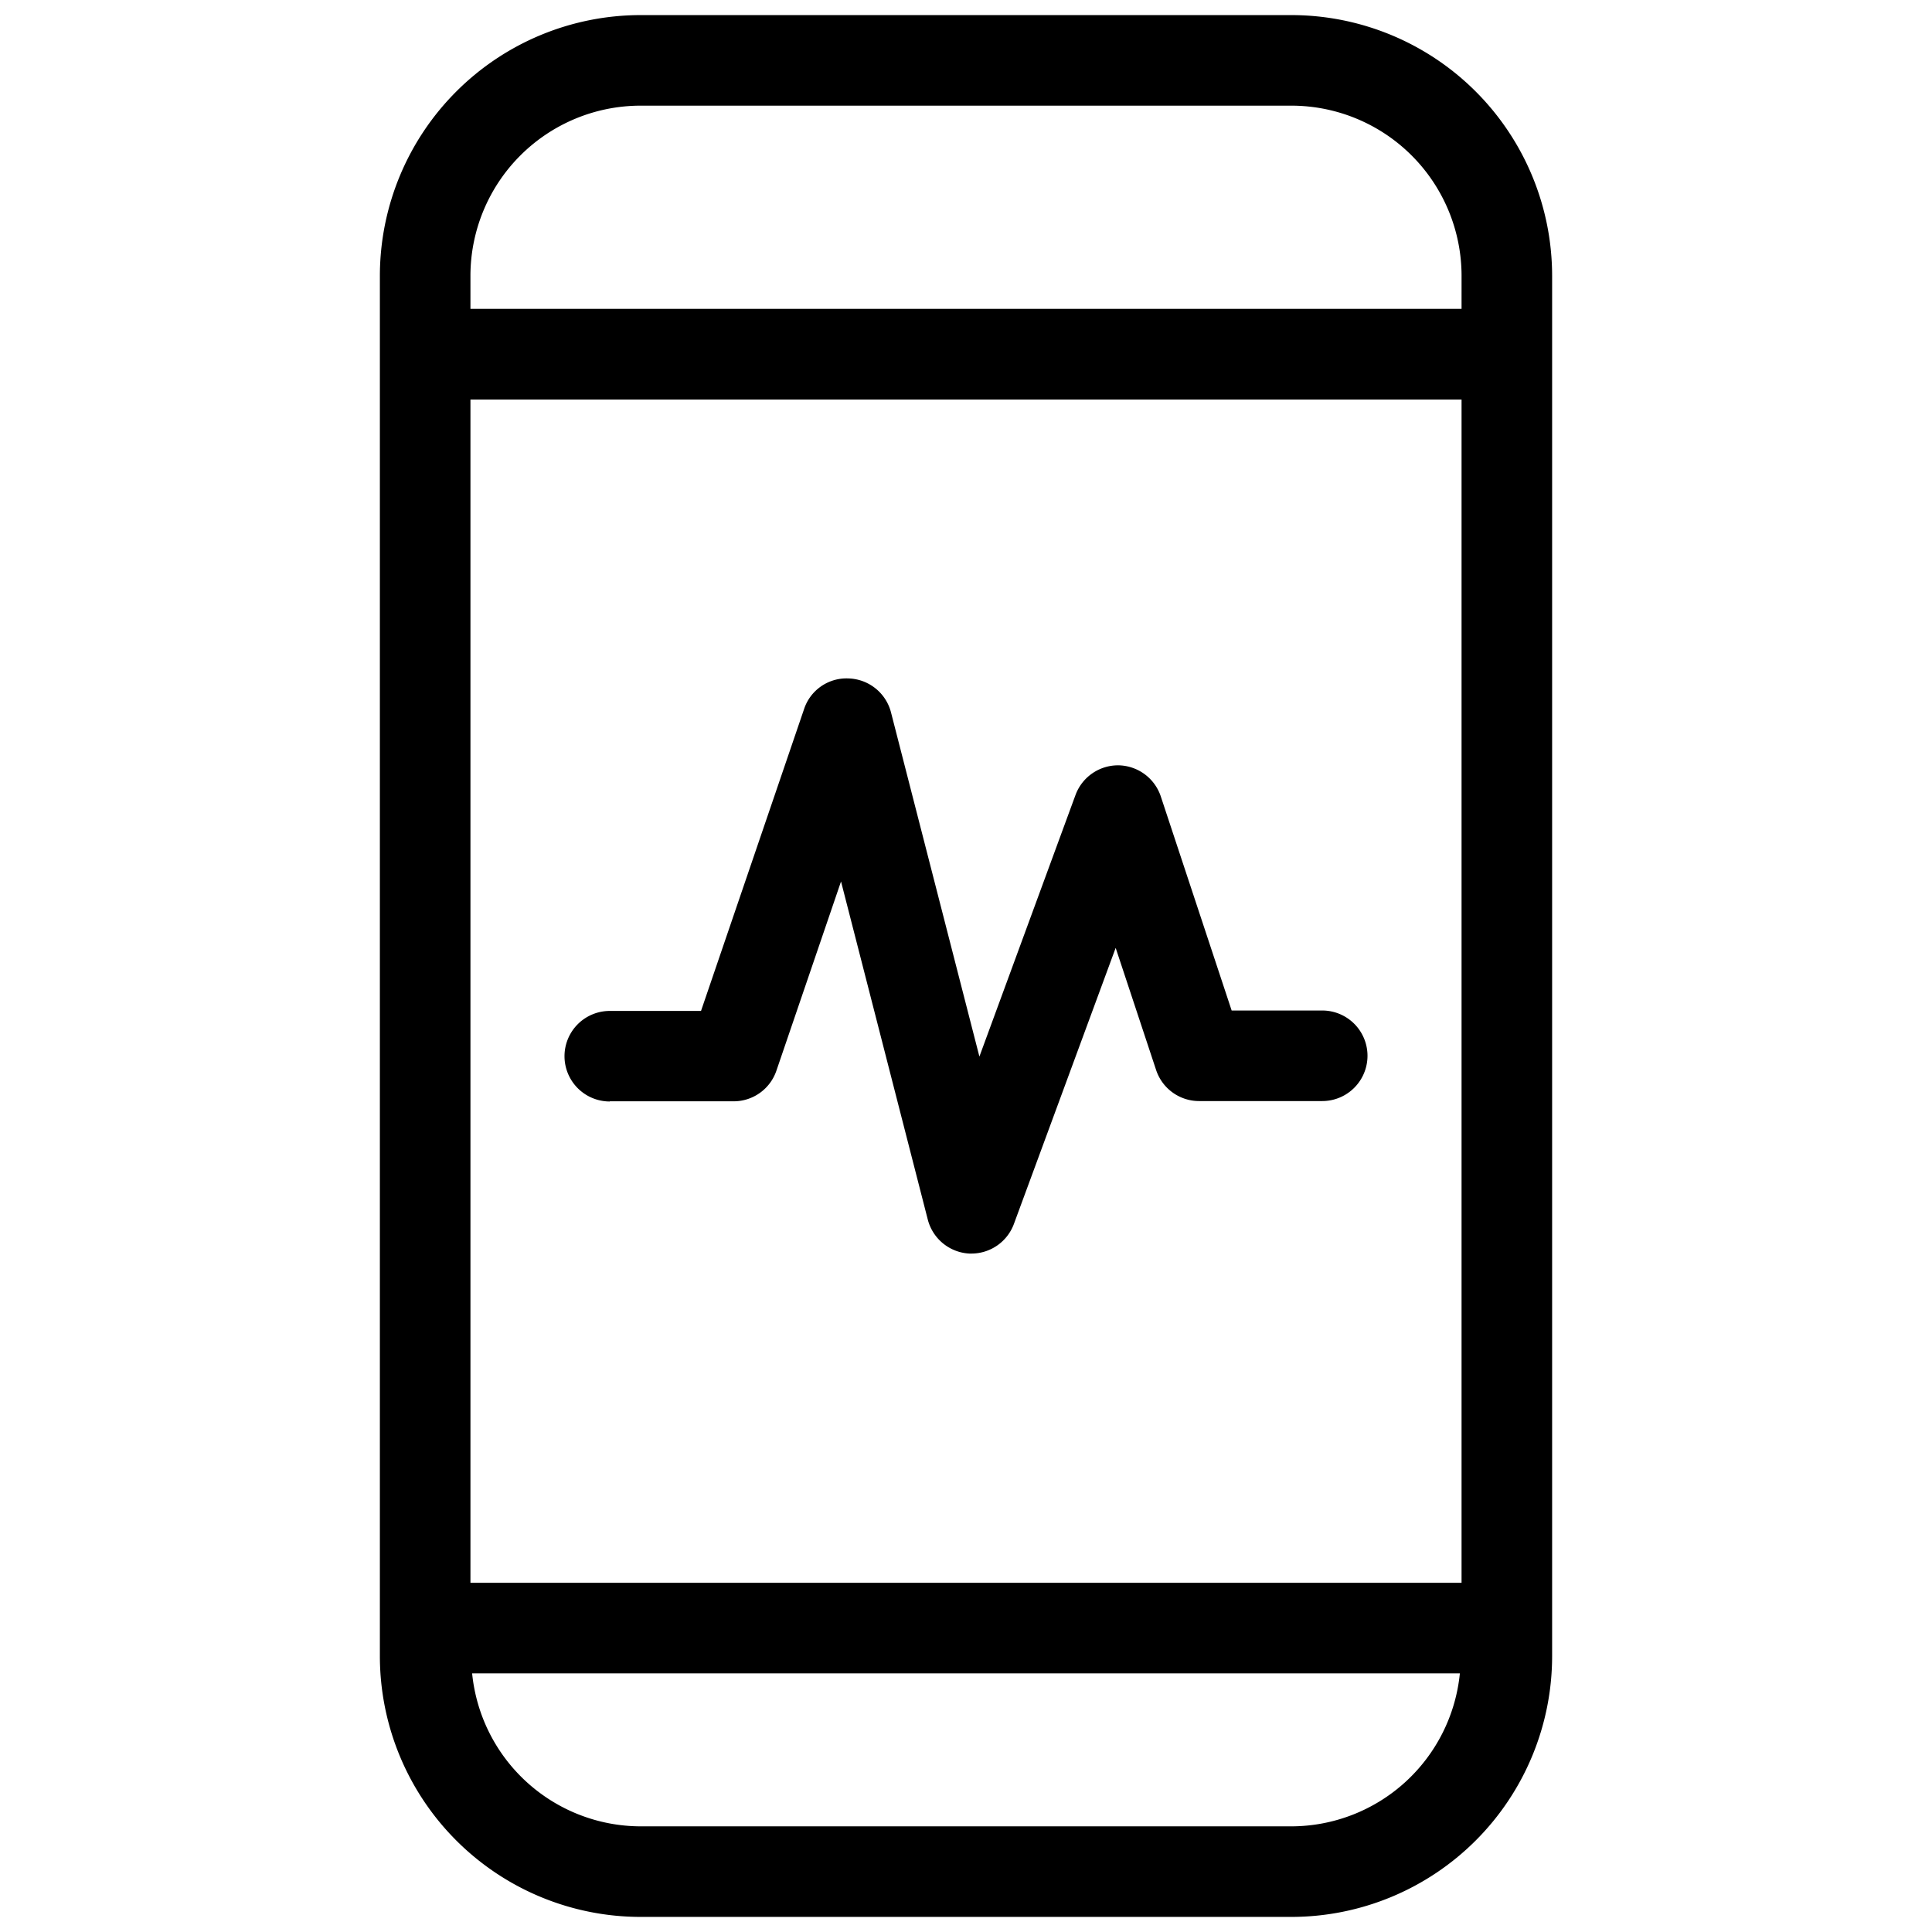 <svg xmlns="http://www.w3.org/2000/svg" width="1600" height="1600" viewBox="0 0 1200 1200"><path d="M802.2 9.375H397.8a162.03 162.03 0 0 0-114.39 47.461 162.032 162.032 0 0 0-47.461 114.39v857.55a162.03 162.03 0 0 0 47.461 114.39 162.032 162.032 0 0 0 114.39 47.461h404.4a162.03 162.03 0 0 0 114.39-47.461 162.032 162.032 0 0 0 47.461-114.39v-857.55a162.03 162.03 0 0 0-47.461-114.39A162.032 162.032 0 0 0 802.2 9.375zm0 1125H397.8a105.412 105.412 0 0 1-104.551-95.023h613.5a105.415 105.415 0 0 1-104.551 95.023zm105.6-151.27H292.2v-734.96h615.6zm0-791.25H292.2V171.23a105.763 105.763 0 0 1 30.973-74.629 105.762 105.762 0 0 1 74.629-30.973h404.4a105.763 105.763 0 0 1 74.629 30.973 105.762 105.762 0 0 1 30.973 74.629z"/><path d="M378.75 684.04h76.875a28.047 28.047 0 0 0 26.625-19.05l40.125-117.49 53.887 210a28.223 28.223 0 0 0 9.46 14.789 28.205 28.205 0 0 0 16.38 6.324h1.426-.004a28.16 28.16 0 0 0 26.25-18.45l63.188-171.41 25.125 75.864a28.156 28.156 0 0 0 10.234 13.953 28.128 28.128 0 0 0 16.469 5.32h76.46a28.12 28.12 0 0 0 24.356-14.062 28.11 28.11 0 0 0 0-28.125 28.129 28.129 0 0 0-24.355-14.062H765l-44.023-133.01a28.264 28.264 0 0 0-10.066-13.805 28.261 28.261 0 0 0-16.184-5.469h-.453a28.145 28.145 0 0 0-16 5.106 28.154 28.154 0 0 0-10.25 13.305l-59.7 162.49-54.897-213.75a28.128 28.128 0 0 0-26.25-21.113 27.754 27.754 0 0 0-27.75 19.012l-64.013 187.5H378.75a28.128 28.128 0 0 0-24.355 14.062 28.11 28.11 0 0 0 0 28.125 28.12 28.12 0 0 0 24.355 14.062z"/></svg>